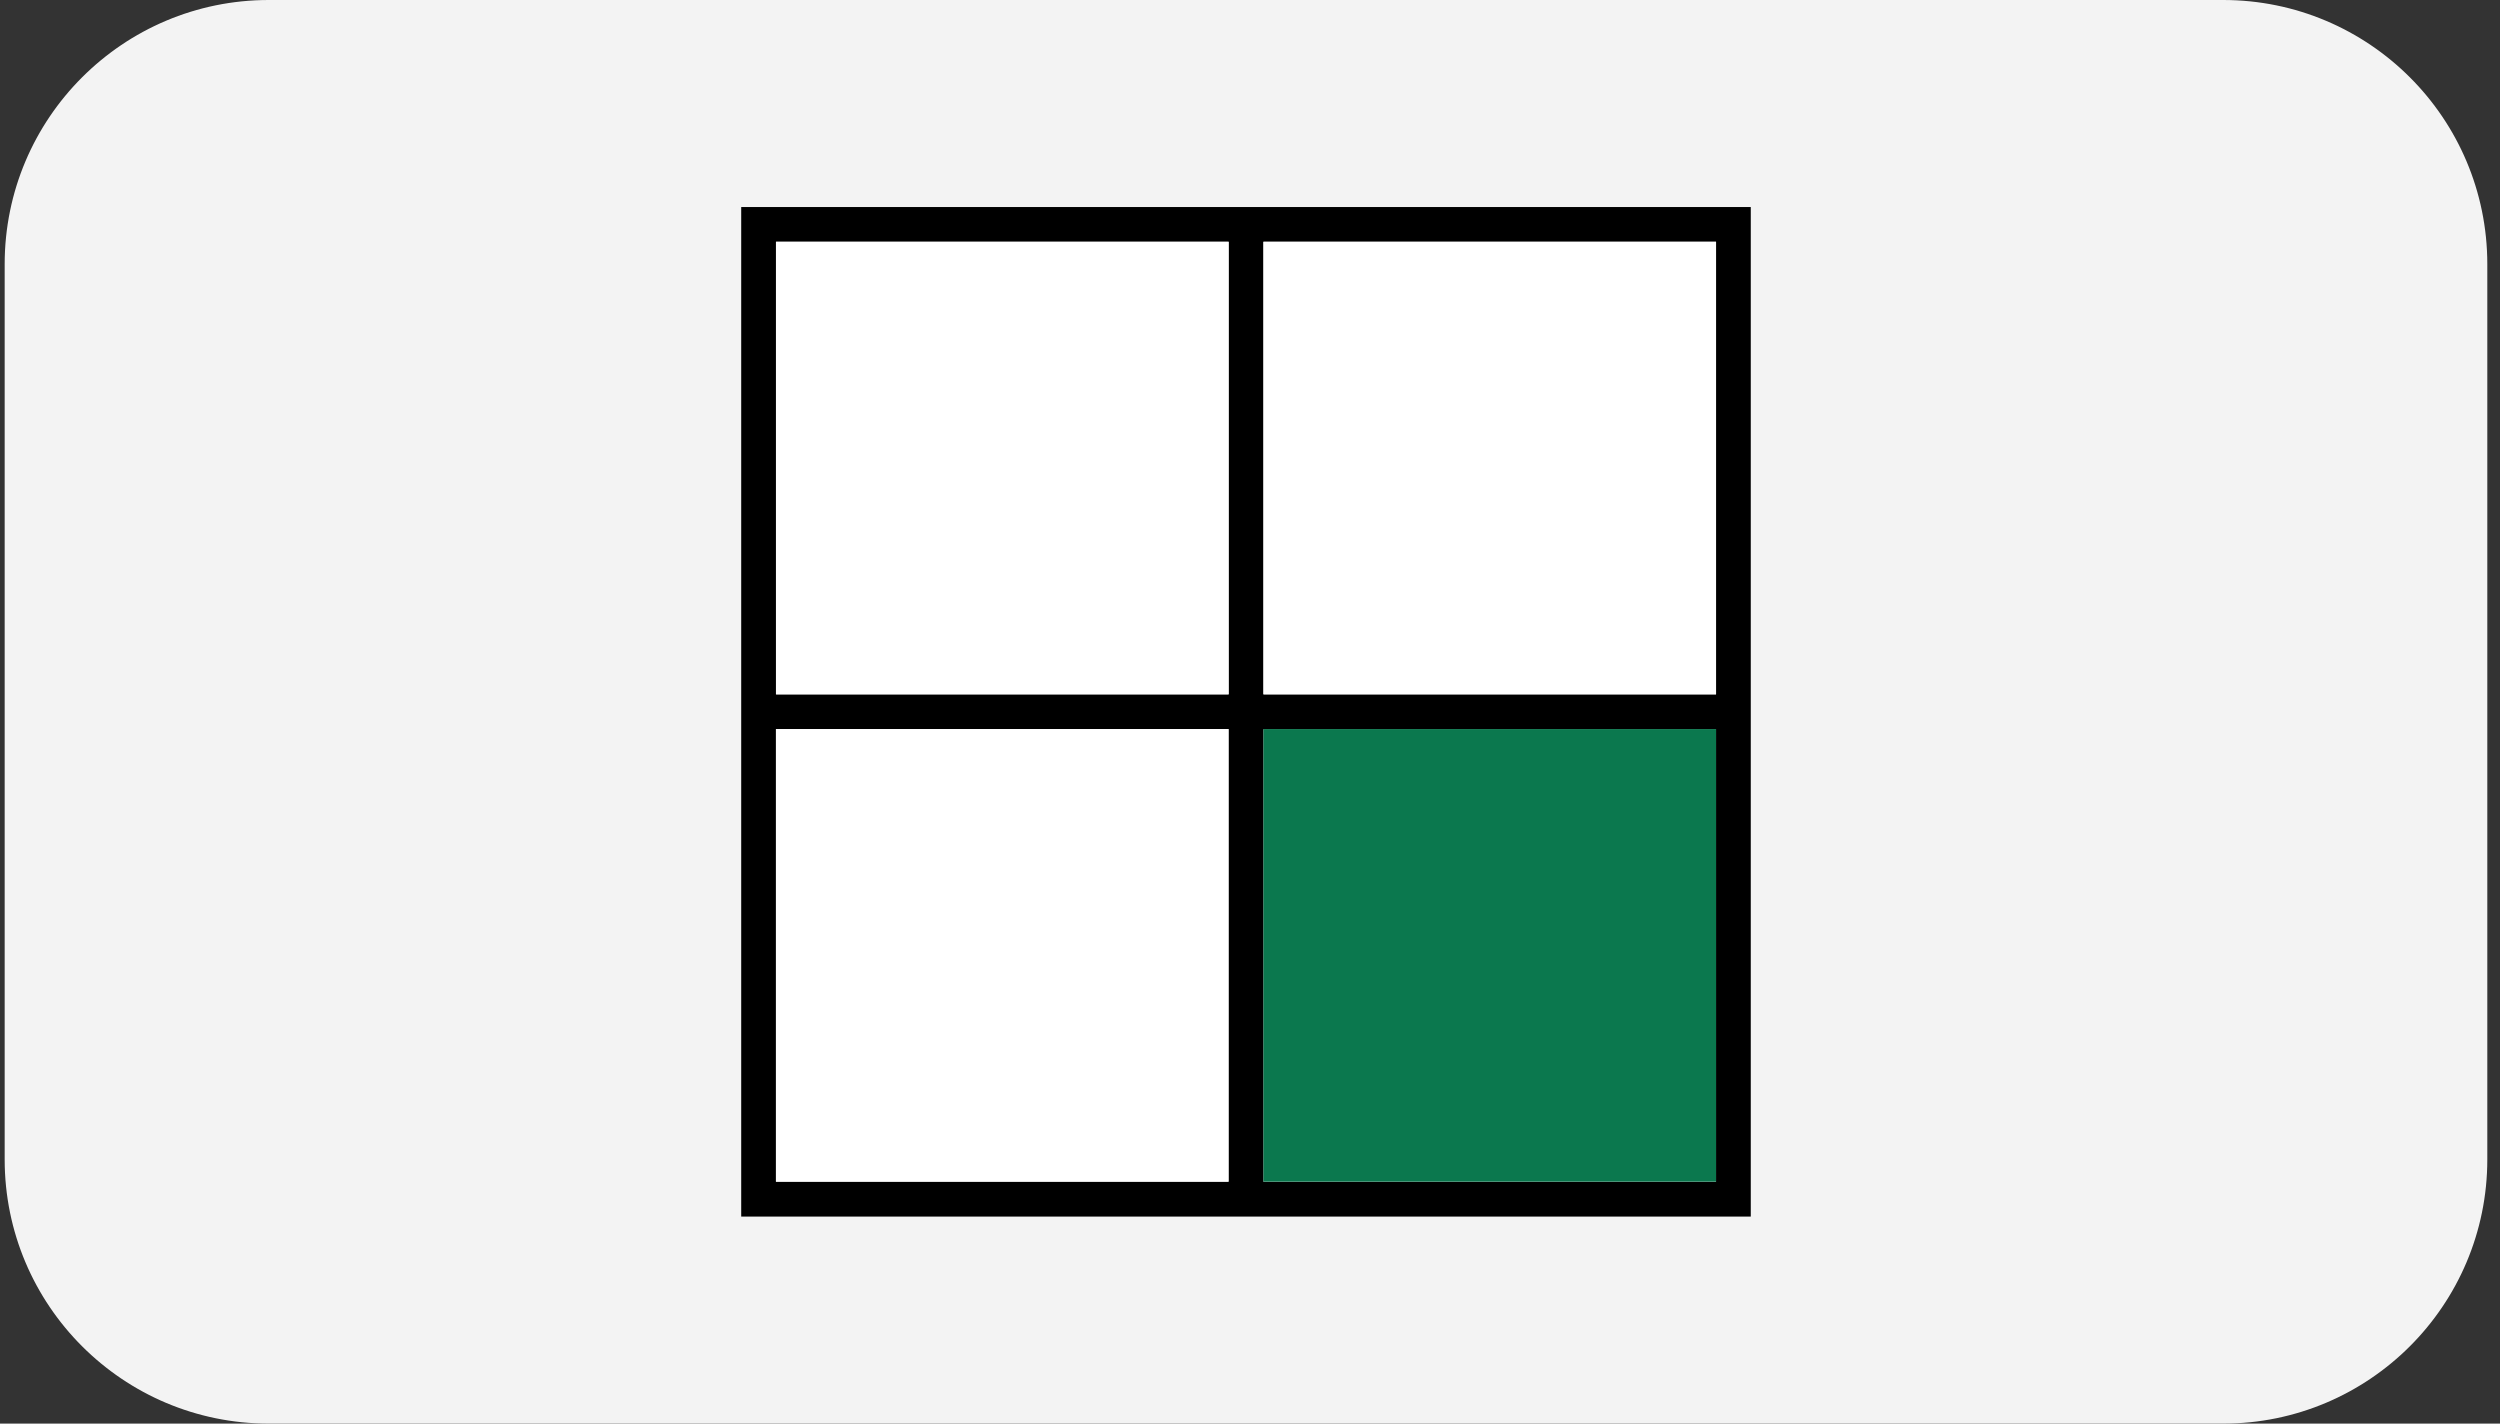 <svg xmlns="http://www.w3.org/2000/svg" width="144" height="82" viewBox="0 0 144 82" fill="none"><rect x="0" y="0" width="144" height="82" fill="#333333" stroke="none"/><path d="M0.269 15.217C0.269 6.813 7.082 0 15.486 0H128.051C136.456 0 143.269 6.813 143.269 15.217V66.783C143.269 75.187 136.456 82 128.051 82H15.486C7.082 82 0.269 75.187 0.269 66.783V15.217Z" fill="#F3F3F3"></path><path d="M42.694 11.925V70.075H100.844V11.925H42.694ZM98.844 39.995H72.774V13.925H98.844V39.995ZM70.774 13.925V39.995H44.704V13.925H70.774ZM44.694 41.995H70.764V68.065H44.694V41.995ZM72.774 68.075V42.005H98.844V68.075H72.774Z" fill="black"></path><path d="M98.844 41.995H72.774V68.065H98.844V41.995Z" fill="#0B784E"></path><path d="M98.844 13.925H72.774V39.995H98.844V13.925Z" fill="white"></path><path d="M70.764 13.925H44.694V39.995H70.764V13.925Z" fill="white"></path><path d="M70.764 41.995H44.694V68.065H70.764V41.995Z" fill="white"></path></svg>